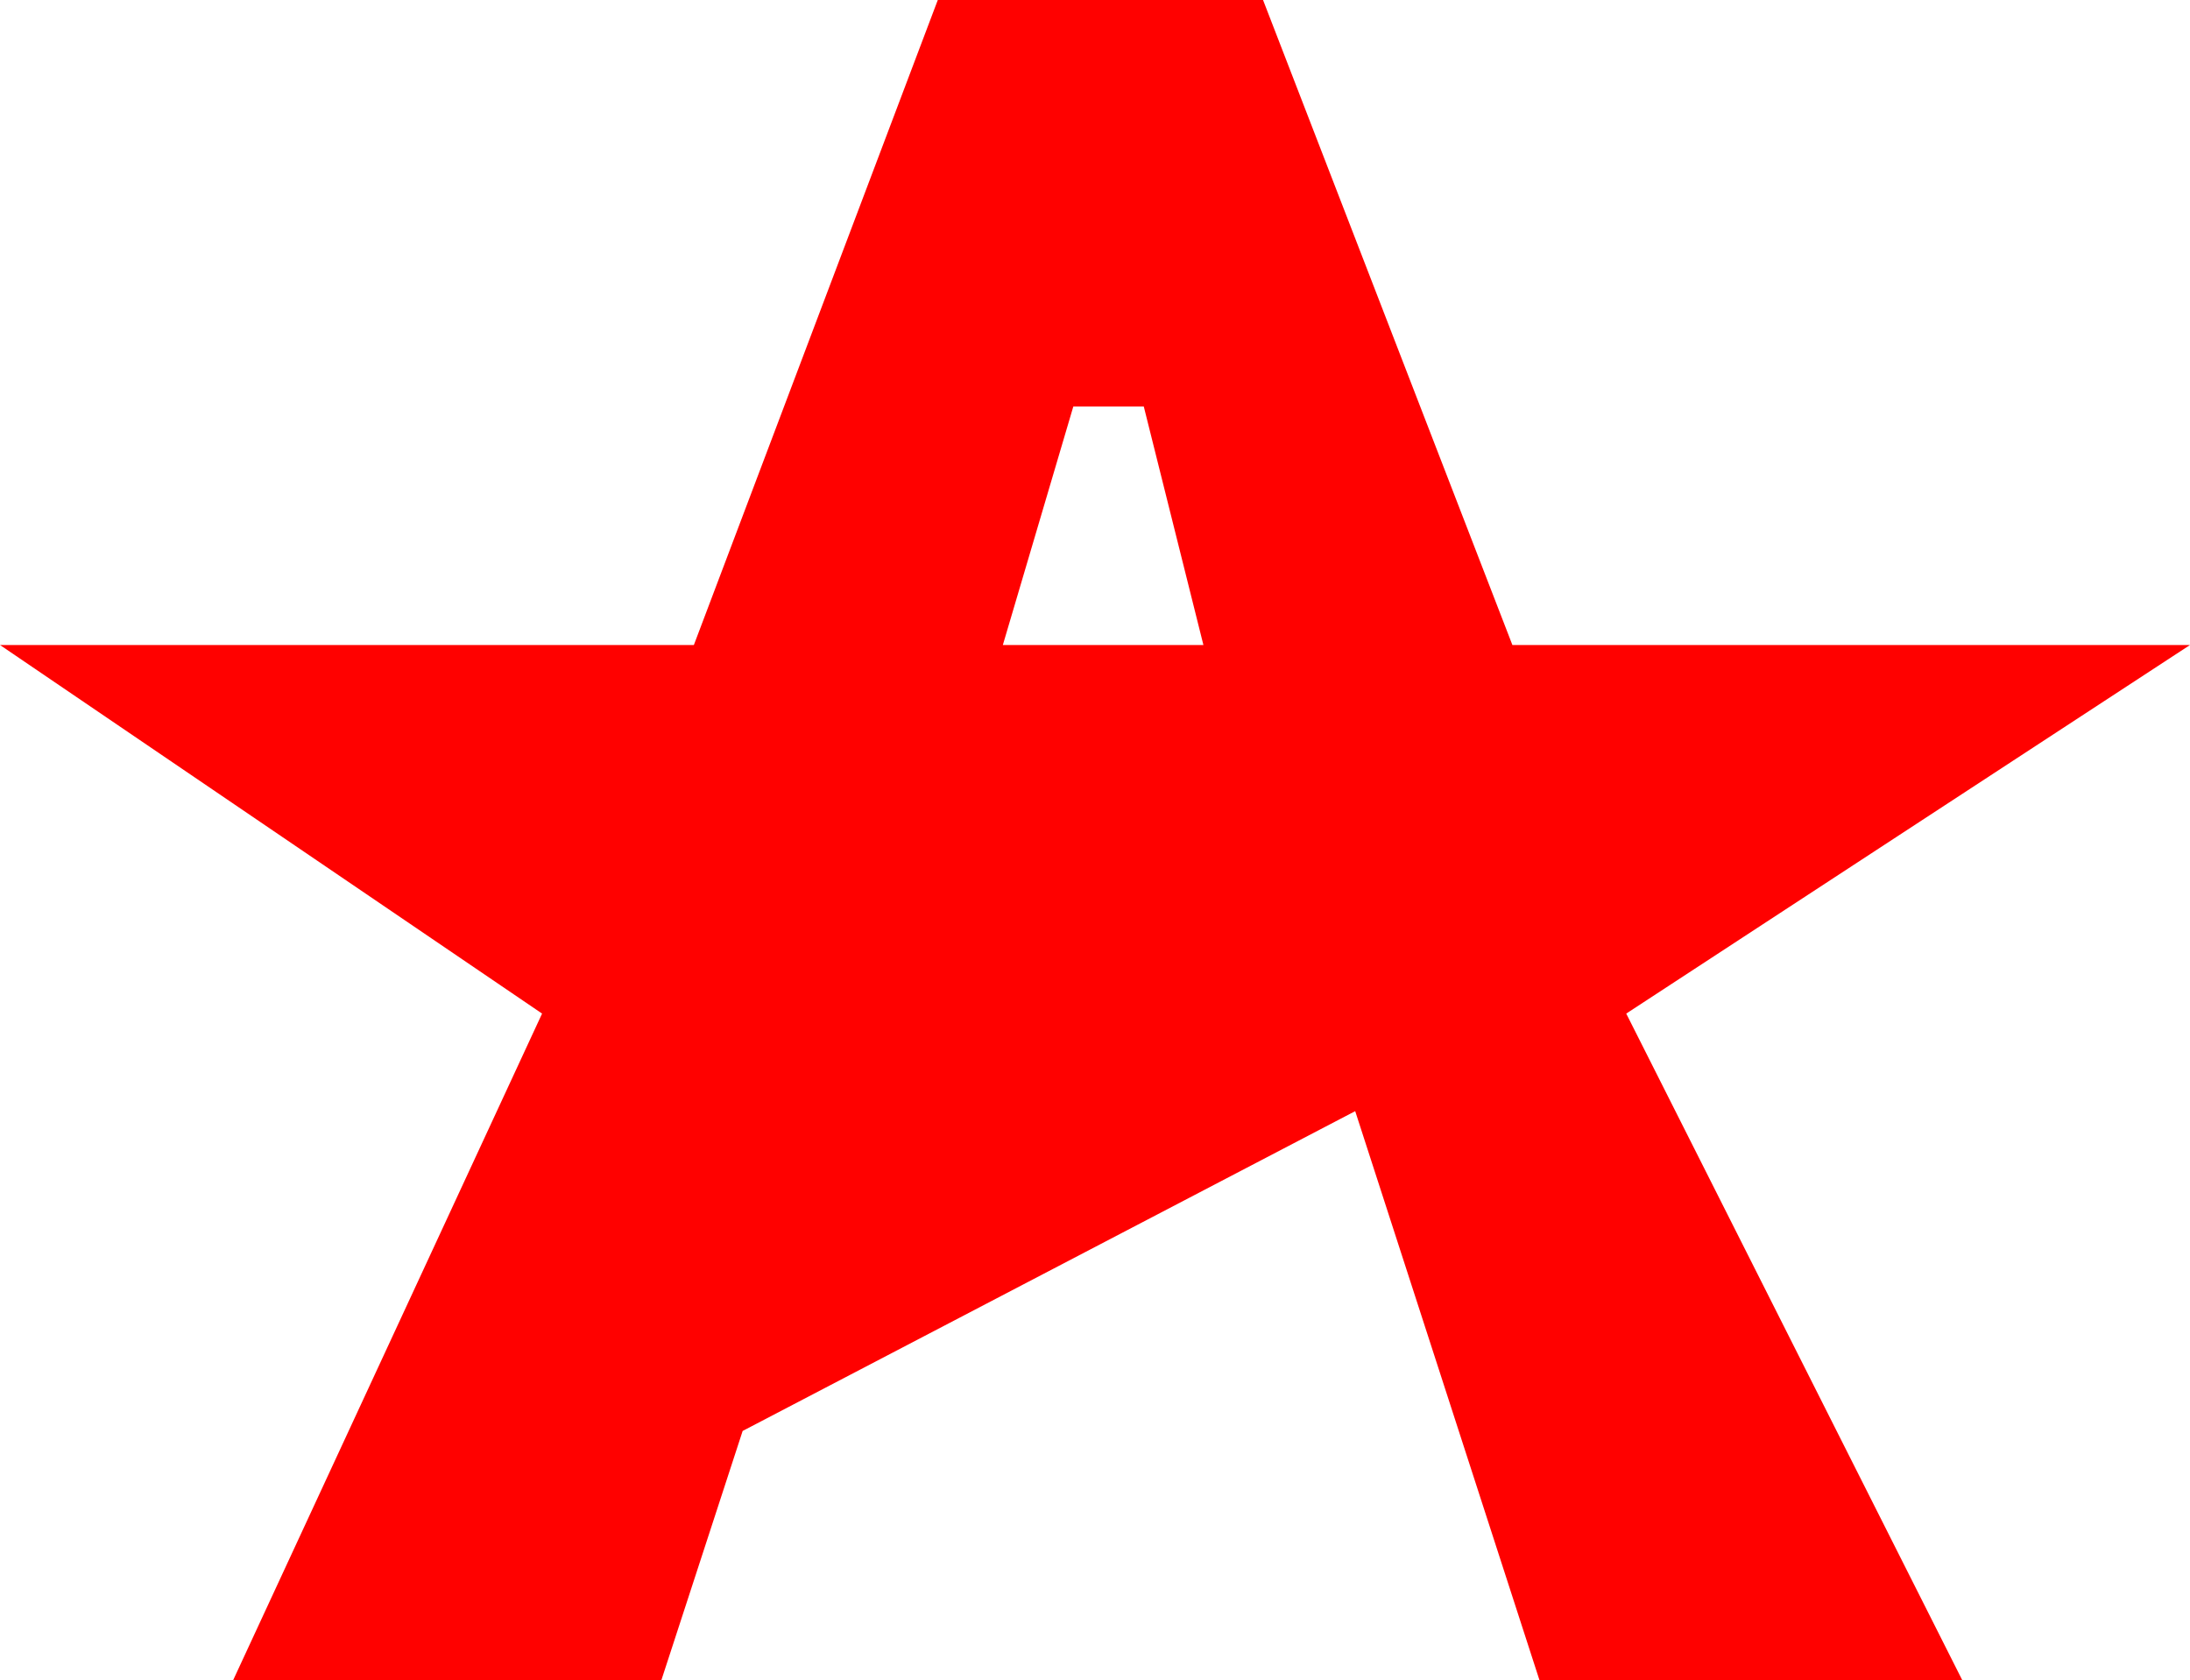 <?xml version="1.0" encoding="UTF-8"?> <svg xmlns="http://www.w3.org/2000/svg" width="202" height="155" viewBox="0 0 202 155" fill="none"><path fill-rule="evenodd" clip-rule="evenodd" d="M21.5 155L50 93.5L0 59.5H64L86.5 0H116.5L139.5 59.5H202L150 93.5L181 155H142L125 102.5L68.5 132L61 155H21.5ZM99 37.5L92.5 59.5H111L105.5 37.5H99Z" fill="#FF0100"></path></svg> 